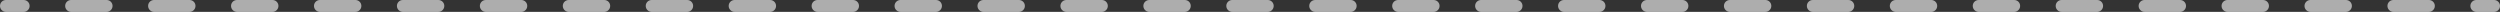 <?xml version="1.0" encoding="UTF-8"?> <svg xmlns="http://www.w3.org/2000/svg" width="844" height="4" viewBox="0 0 844 4" fill="none"><rect x="0" y="0" width="844" height="4" fill="#333333" stroke="none"/> <path fill-rule="evenodd" clip-rule="evenodd" d="M0 2C0 0.895 0.895 0 2 0H8C9.105 0 10 0.895 10 2C10 3.105 9.105 4 8 4H2C0.895 4 0 3.105 0 2ZM22 2C22 0.895 22.895 0 24 0H36C37.105 0 38 0.895 38 2C38 3.105 37.105 4 36 4H24C22.895 4 22 3.105 22 2ZM50 2C50 0.895 50.895 0 52 0H64C65.105 0 66 0.895 66 2C66 3.105 65.105 4 64 4H52C50.895 4 50 3.105 50 2ZM78 2C78 0.895 78.895 0 80 0H92C93.105 0 94 0.895 94 2C94 3.105 93.105 4 92 4H80C78.895 4 78 3.105 78 2ZM106 2C106 0.895 106.895 0 108 0H120C121.105 0 122 0.895 122 2C122 3.105 121.105 4 120 4H108C106.895 4 106 3.105 106 2ZM134 2C134 0.895 134.895 0 136 0H148C149.105 0 150 0.895 150 2C150 3.105 149.105 4 148 4H136C134.895 4 134 3.105 134 2ZM162 2C162 0.895 162.895 0 164 0H176C177.105 0 178 0.895 178 2C178 3.105 177.105 4 176 4H164C162.895 4 162 3.105 162 2ZM190 2C190 0.895 190.895 0 192 0H204C205.105 0 206 0.895 206 2C206 3.105 205.105 4 204 4H192C190.895 4 190 3.105 190 2ZM218 2C218 0.895 218.895 0 220 0H232C233.105 0 234 0.895 234 2C234 3.105 233.105 4 232 4H220C218.895 4 218 3.105 218 2ZM246 2C246 0.895 246.895 0 248 0H260C261.105 0 262 0.895 262 2C262 3.105 261.105 4 260 4H248C246.895 4 246 3.105 246 2ZM274 2C274 0.895 274.895 0 276 0H288C289.105 0 290 0.895 290 2C290 3.105 289.105 4 288 4H276C274.895 4 274 3.105 274 2ZM302 2C302 0.895 302.895 0 304 0H316C317.105 0 318 0.895 318 2C318 3.105 317.105 4 316 4H304C302.895 4 302 3.105 302 2ZM330 2C330 0.895 330.895 0 332 0H344C345.105 0 346 0.895 346 2C346 3.105 345.105 4 344 4H332C330.895 4 330 3.105 330 2ZM358 2C358 0.895 358.895 0 360 0H372C373.105 0 374 0.895 374 2C374 3.105 373.105 4 372 4H360C358.895 4 358 3.105 358 2ZM386 2C386 0.895 386.895 0 388 0H400C401.105 0 402 0.895 402 2C402 3.105 401.105 4 400 4H388C386.895 4 386 3.105 386 2ZM414 2C414 0.895 414.895 0 416 0H428C429.105 0 430 0.895 430 2C430 3.105 429.105 4 428 4H416C414.895 4 414 3.105 414 2ZM442 2C442 0.895 442.895 0 444 0H456C457.105 0 458 0.895 458 2C458 3.105 457.105 4 456 4H444C442.895 4 442 3.105 442 2ZM470 2C470 0.895 470.895 0 472 0H484C485.105 0 486 0.895 486 2C486 3.105 485.105 4 484 4H472C470.895 4 470 3.105 470 2ZM498 2C498 0.895 498.895 0 500 0H512C513.105 0 514 0.895 514 2C514 3.105 513.105 4 512 4H500C498.895 4 498 3.105 498 2ZM526 2C526 0.895 526.895 0 528 0H540C541.105 0 542 0.895 542 2C542 3.105 541.105 4 540 4H528C526.895 4 526 3.105 526 2ZM554 2C554 0.895 554.895 0 556 0H568C569.105 0 570 0.895 570 2C570 3.105 569.105 4 568 4H556C554.895 4 554 3.105 554 2ZM582 2C582 0.895 582.895 0 584 0H596C597.105 0 598 0.895 598 2C598 3.105 597.105 4 596 4H584C582.895 4 582 3.105 582 2ZM610 2C610 0.895 610.895 0 612 0H624C625.105 0 626 0.895 626 2C626 3.105 625.105 4 624 4H612C610.895 4 610 3.105 610 2ZM638 2C638 0.895 638.895 0 640 0H652C653.105 0 654 0.895 654 2C654 3.105 653.105 4 652 4H640C638.895 4 638 3.105 638 2ZM666 2C666 0.895 666.895 0 668 0H680C681.105 0 682 0.895 682 2C682 3.105 681.105 4 680 4H668C666.895 4 666 3.105 666 2ZM694 2C694 0.895 694.895 0 696 0H708C709.105 0 710 0.895 710 2C710 3.105 709.105 4 708 4H696C694.895 4 694 3.105 694 2ZM722 2C722 0.895 722.895 0 724 0H736C737.105 0 738 0.895 738 2C738 3.105 737.105 4 736 4H724C722.895 4 722 3.105 722 2ZM750 2C750 0.895 750.895 0 752 0H764C765.105 0 766 0.895 766 2C766 3.105 765.105 4 764 4H752C750.895 4 750 3.105 750 2ZM778 2C778 0.895 778.895 0 780 0H792C793.105 0 794 0.895 794 2C794 3.105 793.105 4 792 4H780C778.895 4 778 3.105 778 2ZM806 2C806 0.895 806.895 0 808 0H820C821.105 0 822 0.895 822 2C822 3.105 821.105 4 820 4H808C806.895 4 806 3.105 806 2ZM834 2C834 0.895 834.895 0 836 0H842C843.105 0 844 0.895 844 2C844 3.105 843.105 4 842 4H836C834.895 4 834 3.105 834 2Z" fill="white" fill-opacity="0.6"></path> </svg> 